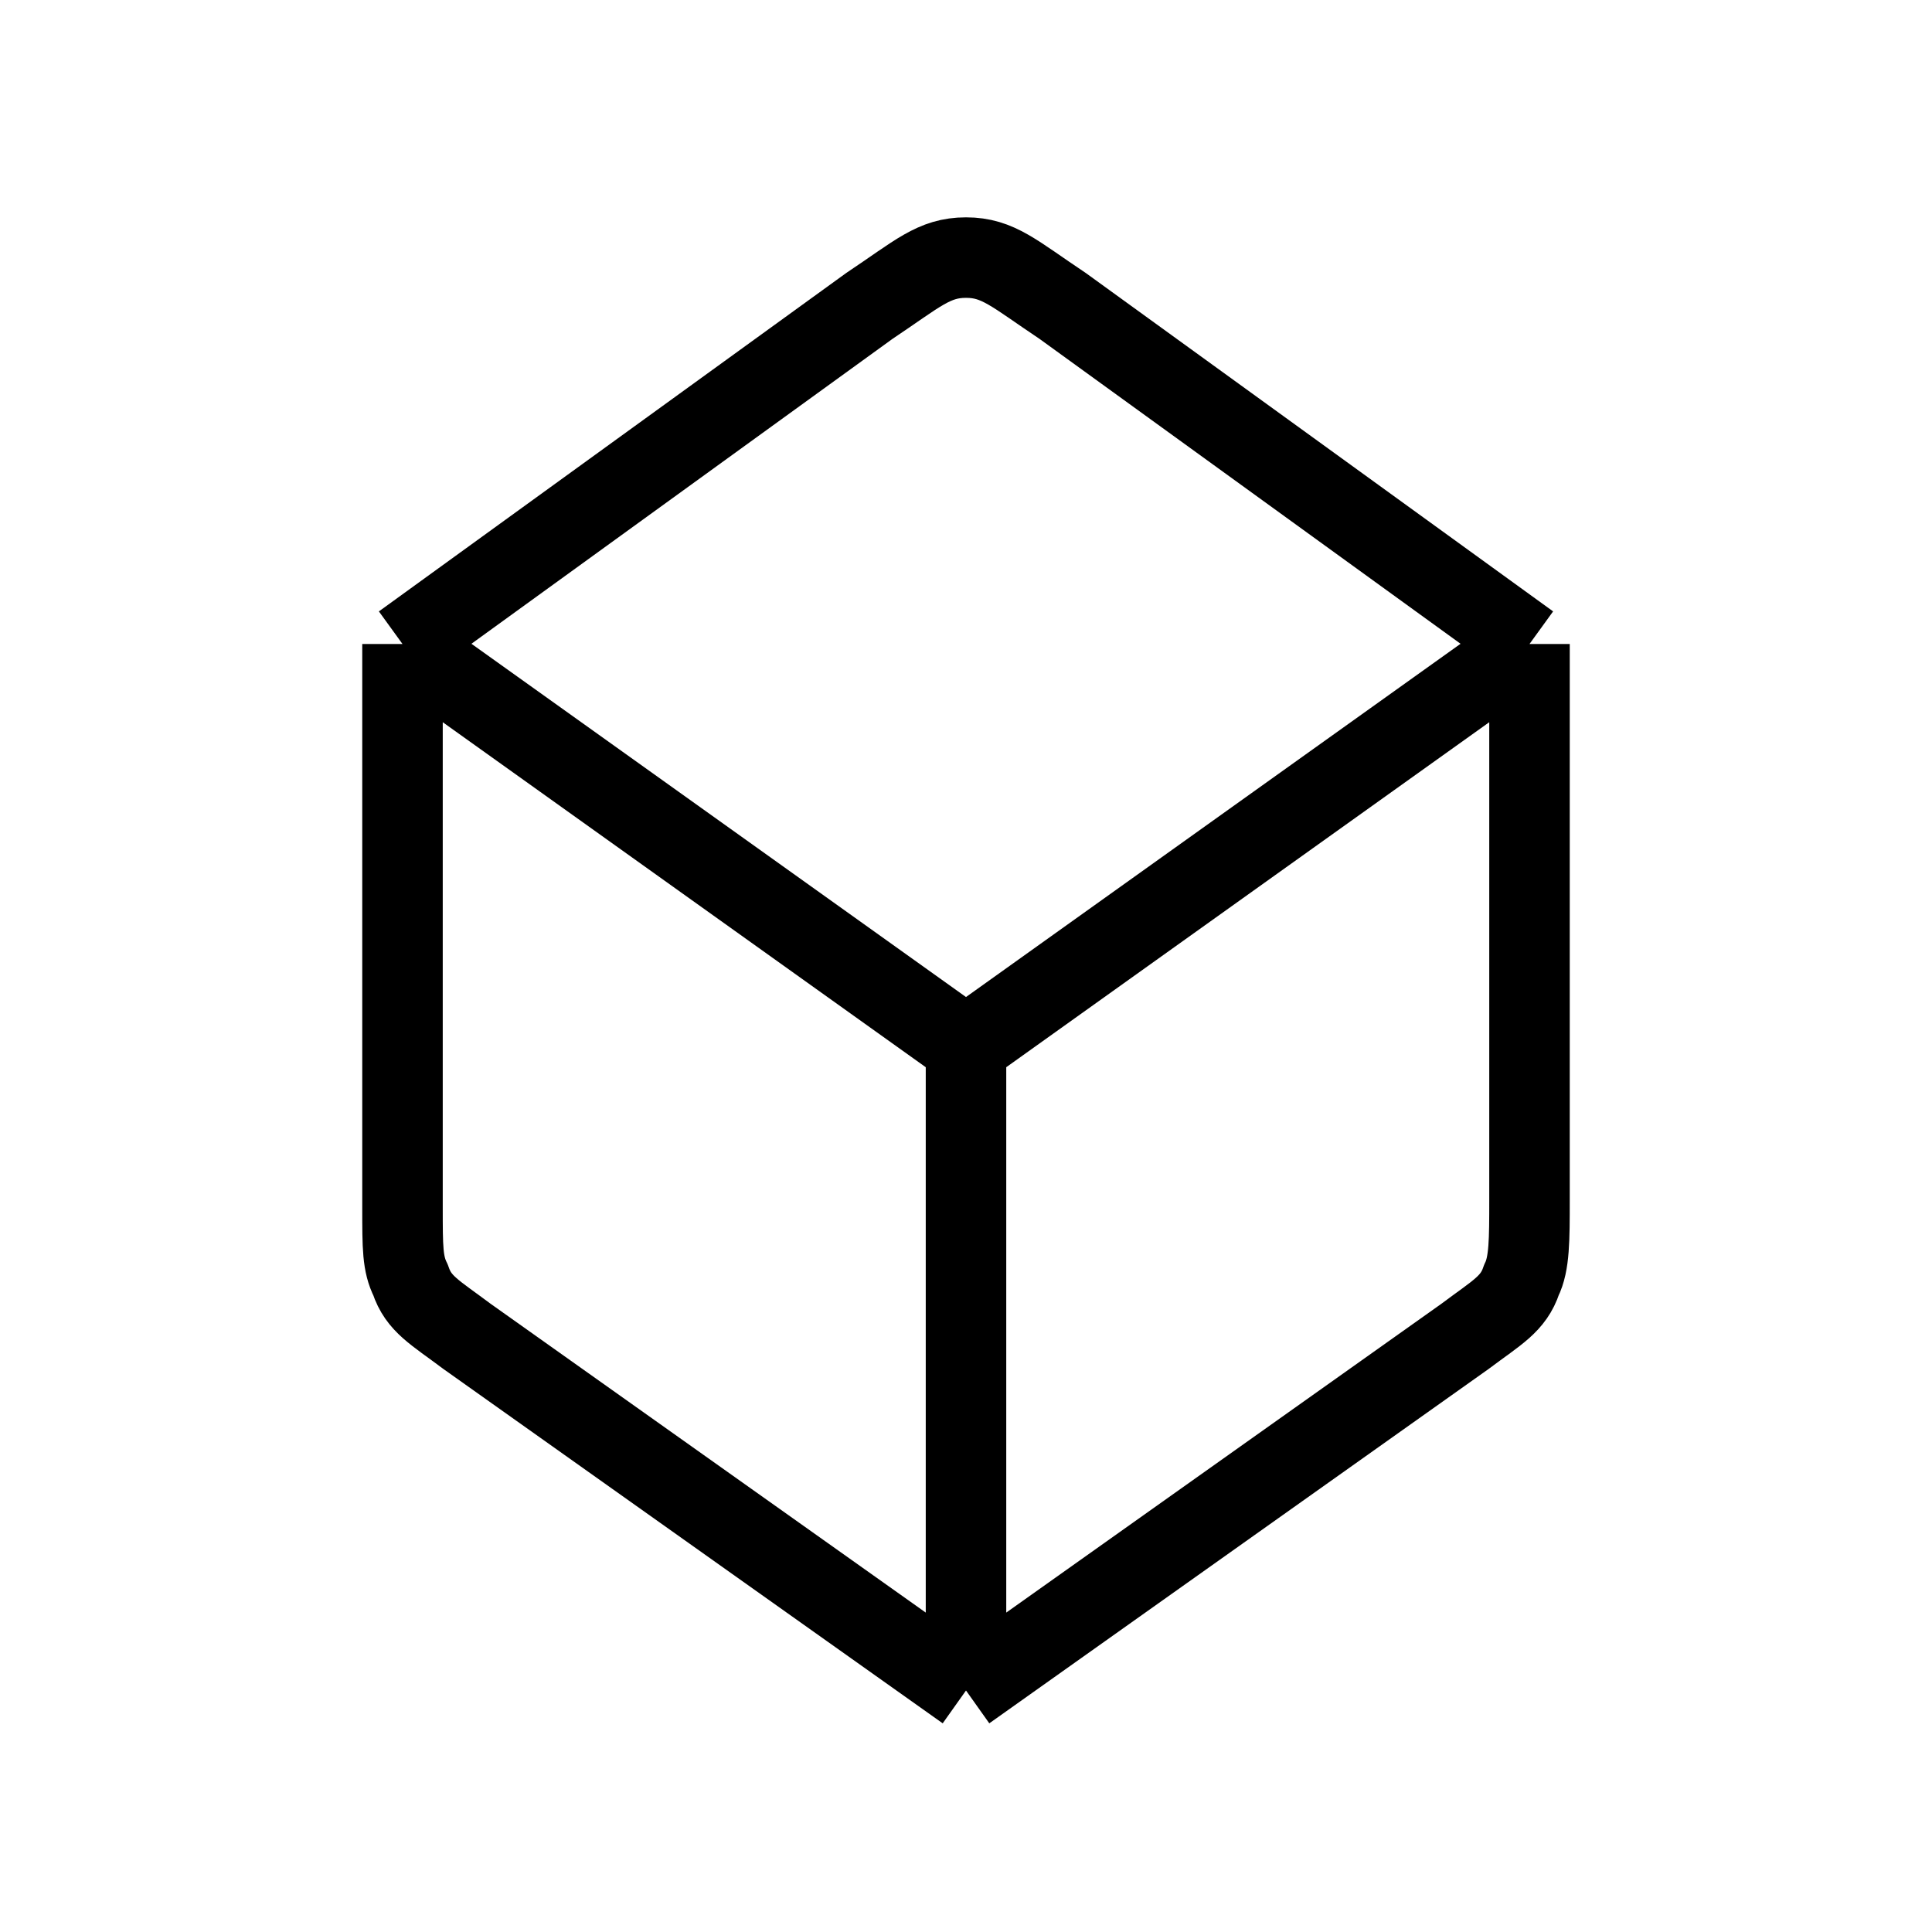 <?xml version="1.0" encoding="utf-8"?>
<!-- Generator: Adobe Illustrator 25.0.0, SVG Export Plug-In . SVG Version: 6.00 Build 0)  -->
<svg version="1.1" id="Calque_1" xmlns="http://www.w3.org/2000/svg" xmlns:xlink="http://www.w3.org/1999/xlink" x="0px" y="0px"
	 viewBox="0 0 24 24" style="enable-background:new 0 0 24 24;" xml:space="preserve">
<style type="text/css">
	.st0{fill:none;stroke:#000000;stroke-linejoin:round;}
</style>
<path class="st0" d="M12,21v-8 M12,21l-6.2-4.4c-0.4-0.3-0.6-0.4-0.7-0.7C5,15.7,5,15.5,5,15V8 M12,21l6.2-4.4
	c0.4-0.3,0.6-0.4,0.7-0.7c0.1-0.2,0.1-0.5,0.1-1V8 M12,13L5,8 M12,13l7-5 M5,8l5.8-4.2c0.6-0.4,0.8-0.6,1.2-0.6s0.6,0.2,1.2,0.6
	L19,8"/>
</svg>
